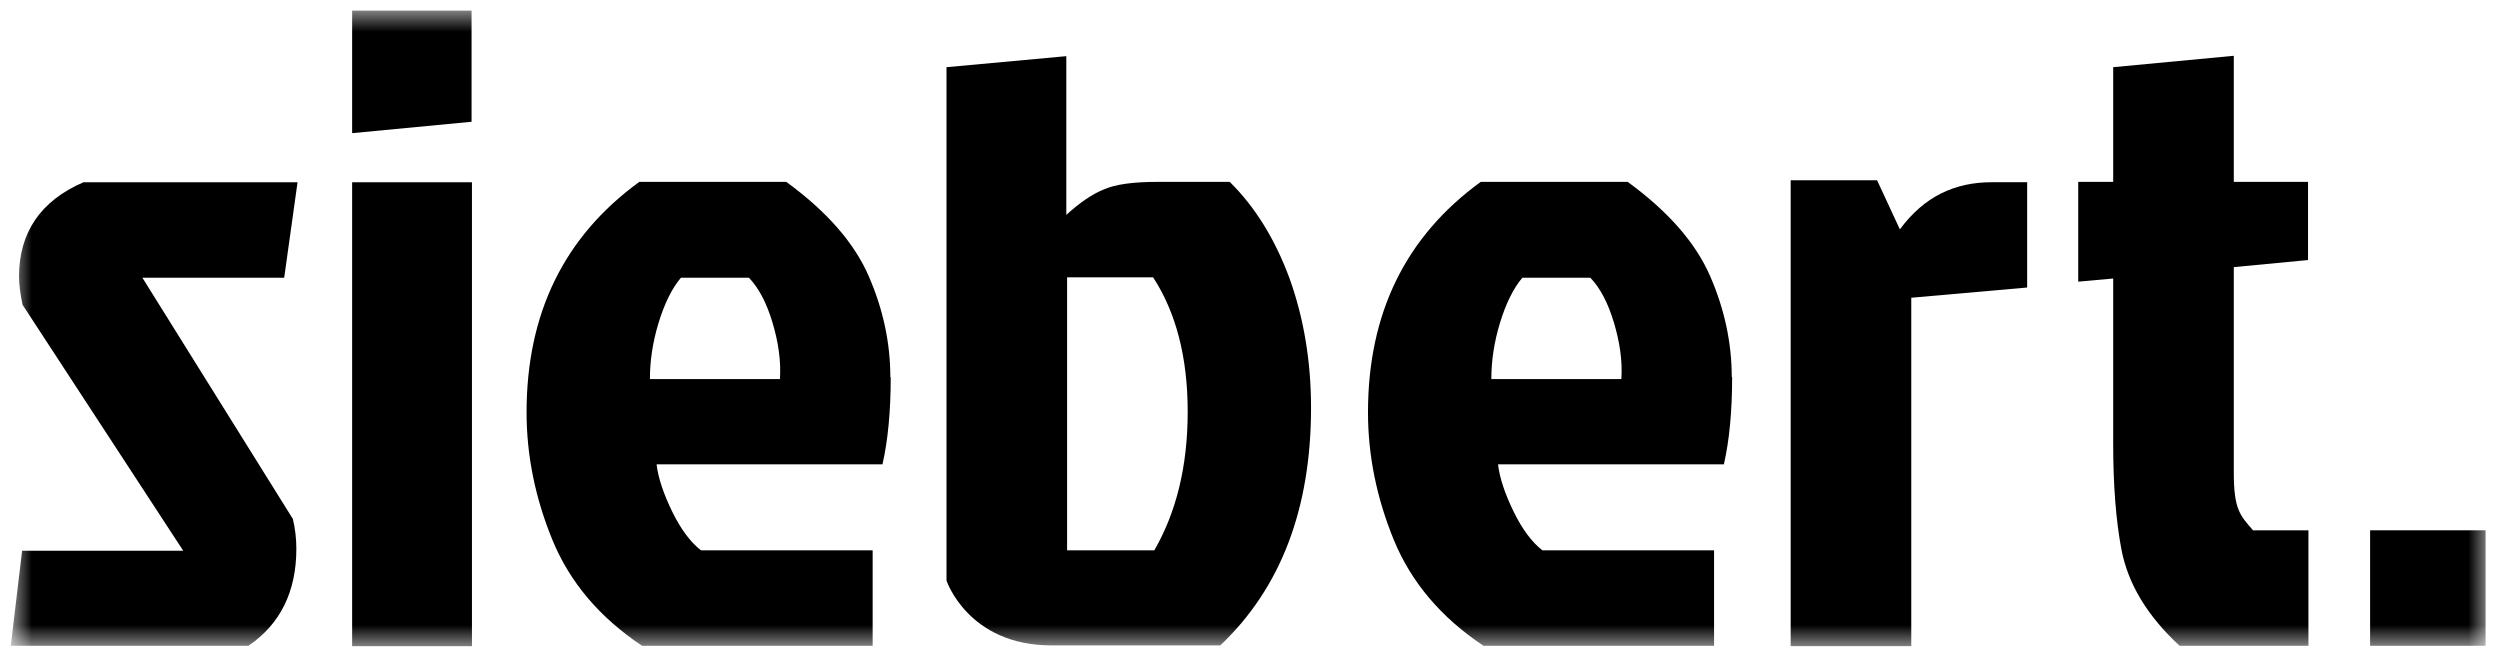 <svg width="118" height="31" viewBox="0 0 118 31" fill="none" xmlns="http://www.w3.org/2000/svg">
<mask id="mask0_186_347" style="mask-type:luminance" maskUnits="userSpaceOnUse" x="0" y="0" width="118" height="31">
<path d="M117.439 0.5H0.561V30.5H117.439V0.5Z" fill="white"/>
</mask>
<g mask="url(#mask0_186_347)">
<path d="M60.861 13.127C60.175 11.273 59.23 9.753 58.043 8.585H54.613C53.5 8.585 52.666 8.696 52.11 8.937C51.553 9.159 50.96 9.567 50.33 10.142V2.651L44.675 3.171V27.404C44.675 27.404 45.694 30.463 49.625 30.463H57.598C60.453 27.756 61.881 24.011 61.881 19.246C61.881 17.021 61.529 14.981 60.861 13.127ZM54.483 25.977H50.367V13.09H54.427C55.503 14.74 56.059 16.854 56.059 19.431C56.059 22.009 55.521 24.178 54.483 25.977Z" fill="black"/>
<path d="M16.621 6.285L22.258 5.747V0.5H16.621V6.285Z" fill="black"/>
<path d="M42.024 17.799C42.024 16.204 41.69 14.61 41.004 13.034C40.318 11.458 39.02 9.975 37.11 8.584H30.176C26.634 11.161 24.854 14.777 24.854 19.468C24.854 21.489 25.262 23.51 26.078 25.494C26.894 27.478 28.303 29.146 30.305 30.481H41.189V25.976H33.087C32.605 25.605 32.141 24.993 31.733 24.159C31.325 23.324 31.066 22.564 30.991 21.915H41.653C41.912 20.784 42.042 19.394 42.042 17.799M36.795 17.892H30.676C30.676 17.039 30.806 16.149 31.084 15.24C31.362 14.332 31.715 13.609 32.141 13.108H35.349C35.812 13.59 36.183 14.295 36.461 15.222C36.739 16.149 36.869 17.039 36.813 17.892" fill="black"/>
<path d="M81.739 17.799C81.739 16.204 81.405 14.61 80.719 13.034C80.033 11.458 78.735 9.975 76.825 8.584H69.891C66.349 11.161 64.569 14.777 64.569 19.468C64.569 21.489 64.977 23.51 65.793 25.494C66.609 27.478 68.018 29.146 70.02 30.481H80.904V25.976H72.802C72.32 25.605 71.856 24.993 71.448 24.159C71.04 23.324 70.781 22.564 70.707 21.915H81.368C81.627 20.784 81.757 19.394 81.757 17.799M76.51 17.892H70.391C70.391 17.039 70.521 16.149 70.799 15.24C71.077 14.332 71.43 13.609 71.856 13.108H75.064C75.527 13.59 75.898 14.295 76.176 15.222C76.454 16.149 76.584 17.039 76.529 17.892" fill="black"/>
<path d="M105.435 12.608V22.305C105.435 24.048 105.731 24.326 106.343 25.031H108.958V30.482H102.876C101.355 29.073 100.447 27.571 100.132 25.939C99.872 24.567 99.742 22.899 99.742 20.933V13.146L98.092 13.294V8.585H99.742V3.171L105.435 2.633V8.585H108.939V12.274L105.435 12.608Z" fill="black"/>
<path d="M1.046 25.994H8.648L1.065 14.387C0.954 13.85 0.898 13.405 0.898 13.053C0.898 10.976 1.918 9.474 3.939 8.603H14.044L13.414 13.108H6.72L13.822 24.492C13.933 24.956 13.988 25.42 13.988 25.902C13.988 27.923 13.228 29.462 11.726 30.481H0.509L1.046 25.976V25.994Z" fill="black"/>
<path d="M22.276 8.603H16.621V30.5H22.276V8.603Z" fill="black"/>
<path d="M84.52 30.499V8.509H88.599L89.674 10.826C90.824 9.269 92.27 8.601 94.013 8.601H95.682V13.571L90.212 14.053V30.499H84.483H84.52Z" fill="black"/>
<path d="M117.32 25.03H111.869V30.482H117.32V25.03Z" fill="black"/>
</g>
</svg>
